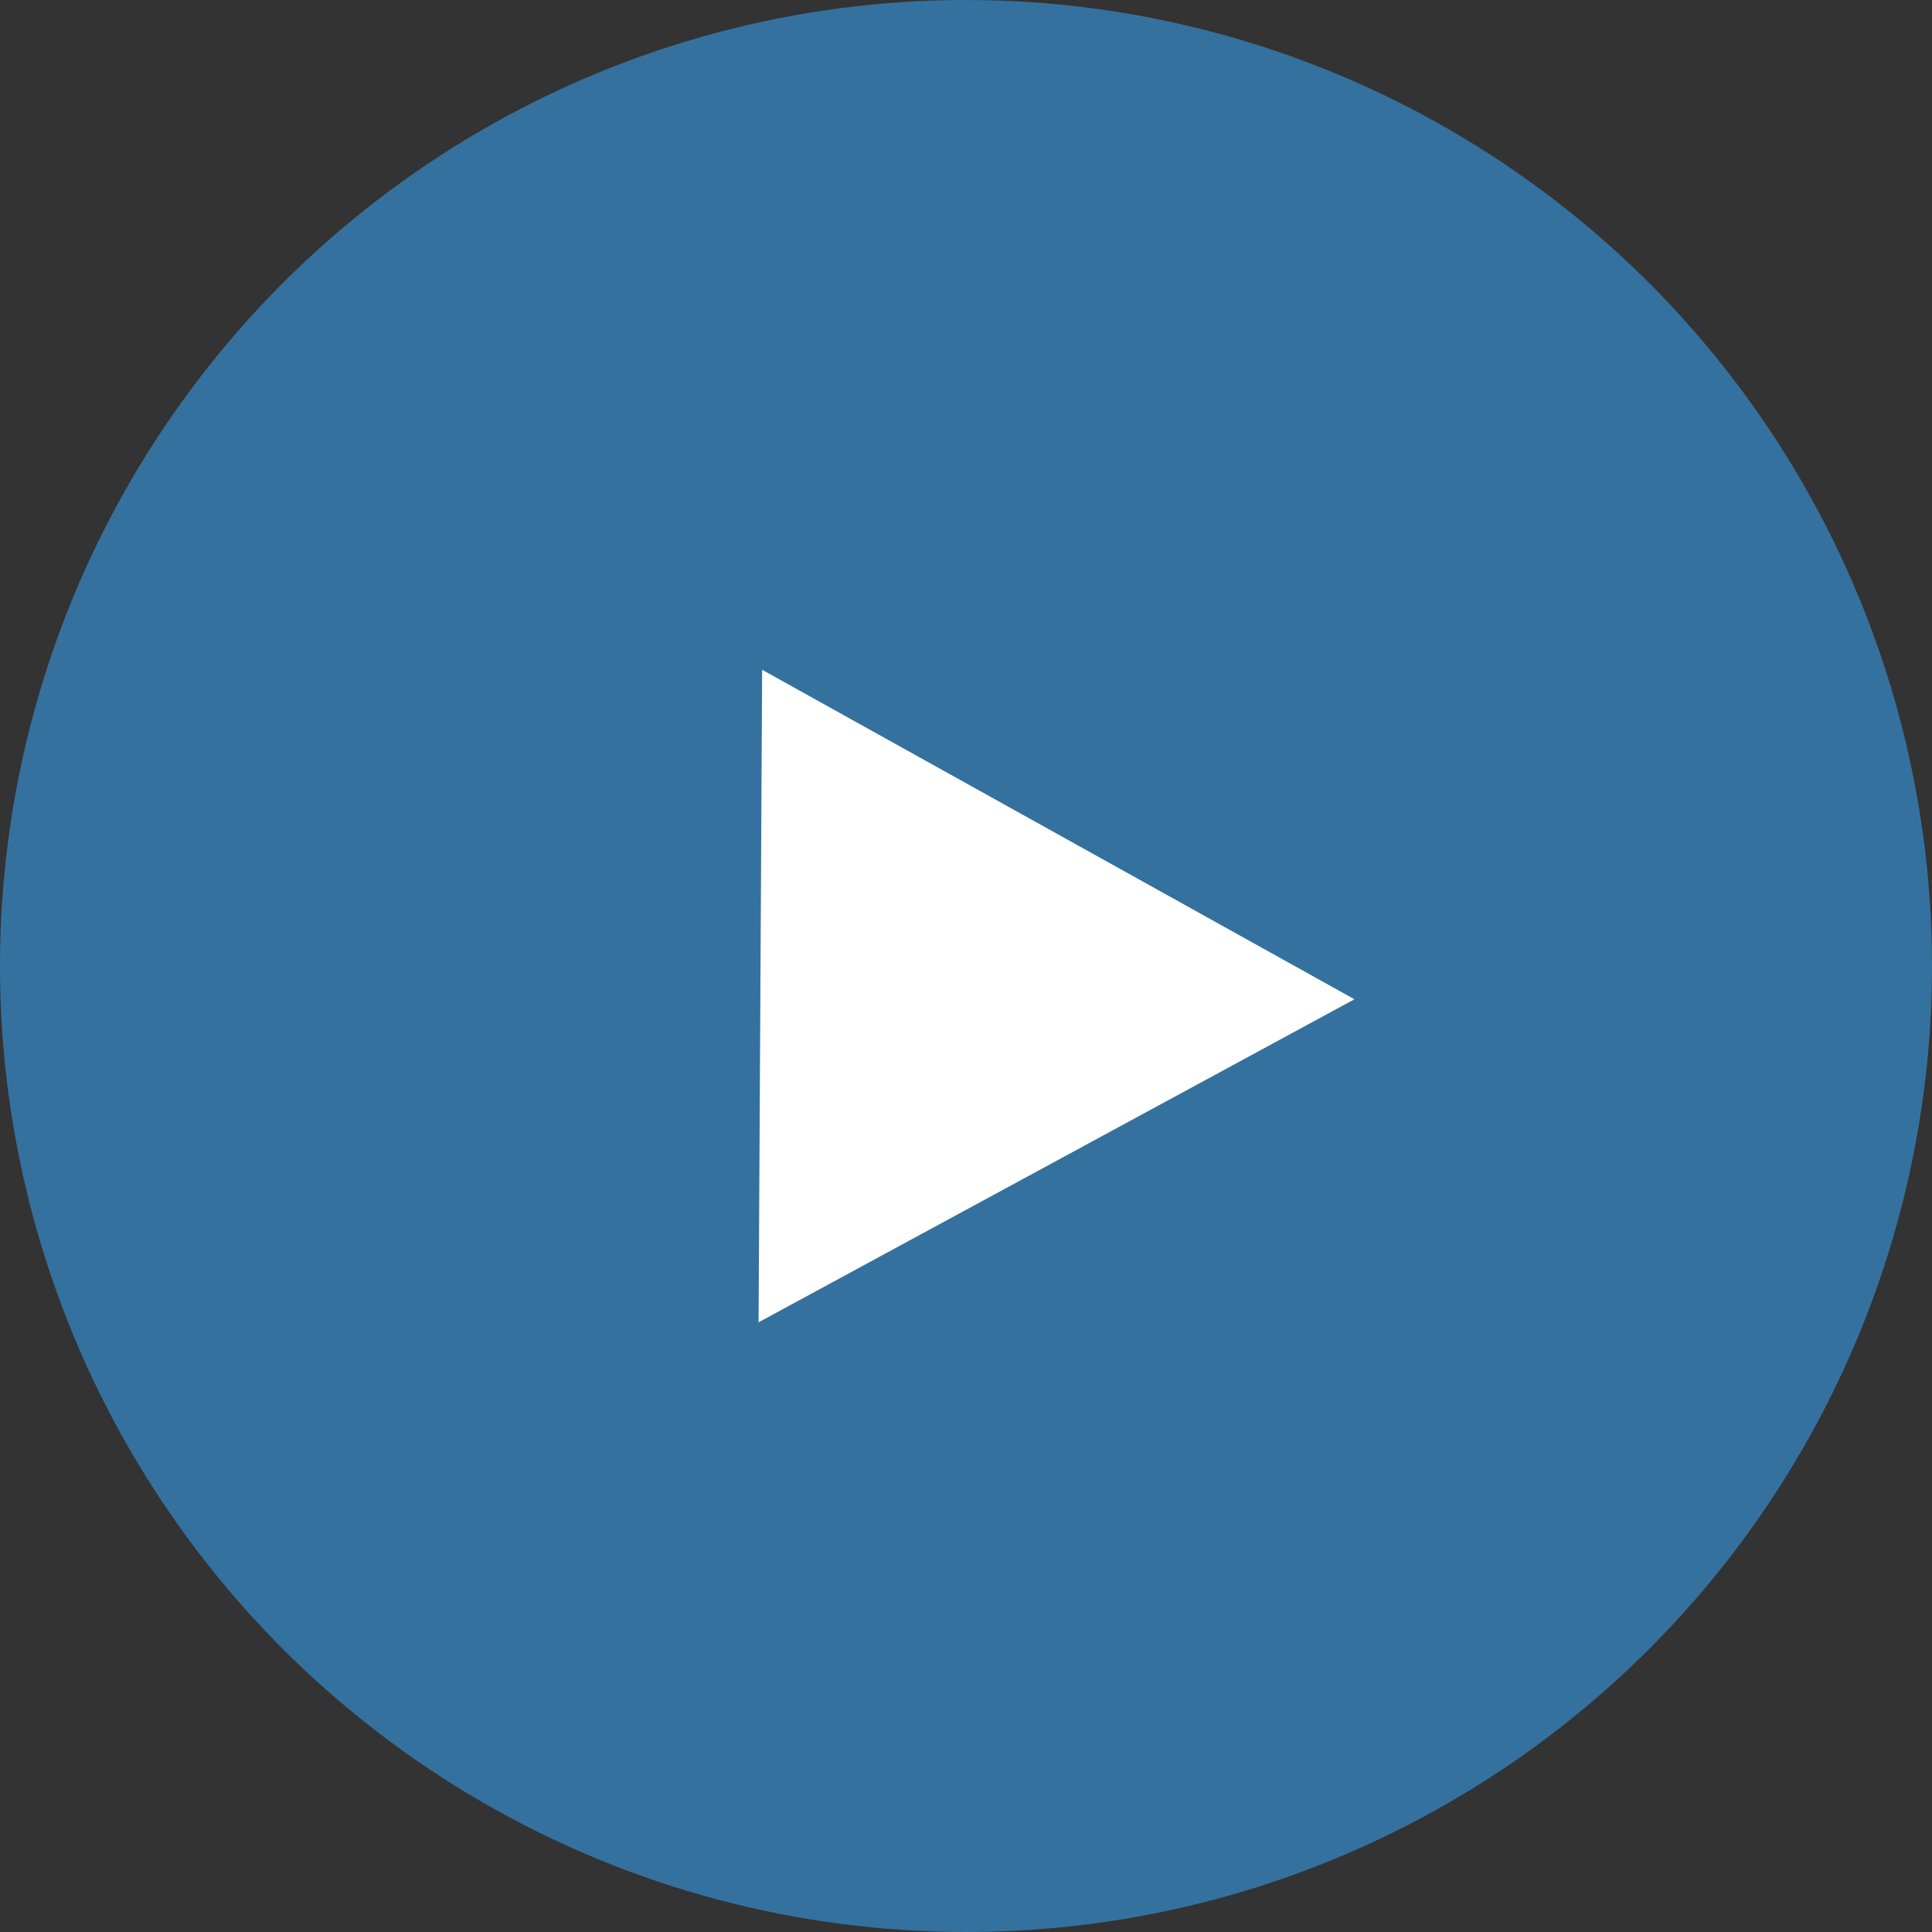 <svg width="100" height="100" viewBox="0 0 100 100" fill="none" xmlns="http://www.w3.org/2000/svg">
<rect x="0" y="0" width="100" height="100" fill="#333333" stroke="none"/>
<circle cx="50" cy="50" r="50" fill="#35719E"/>
<path d="M70.106 51.722L39.264 68.442L39.448 34.668L70.106 51.722Z" fill="white"/>
</svg>
